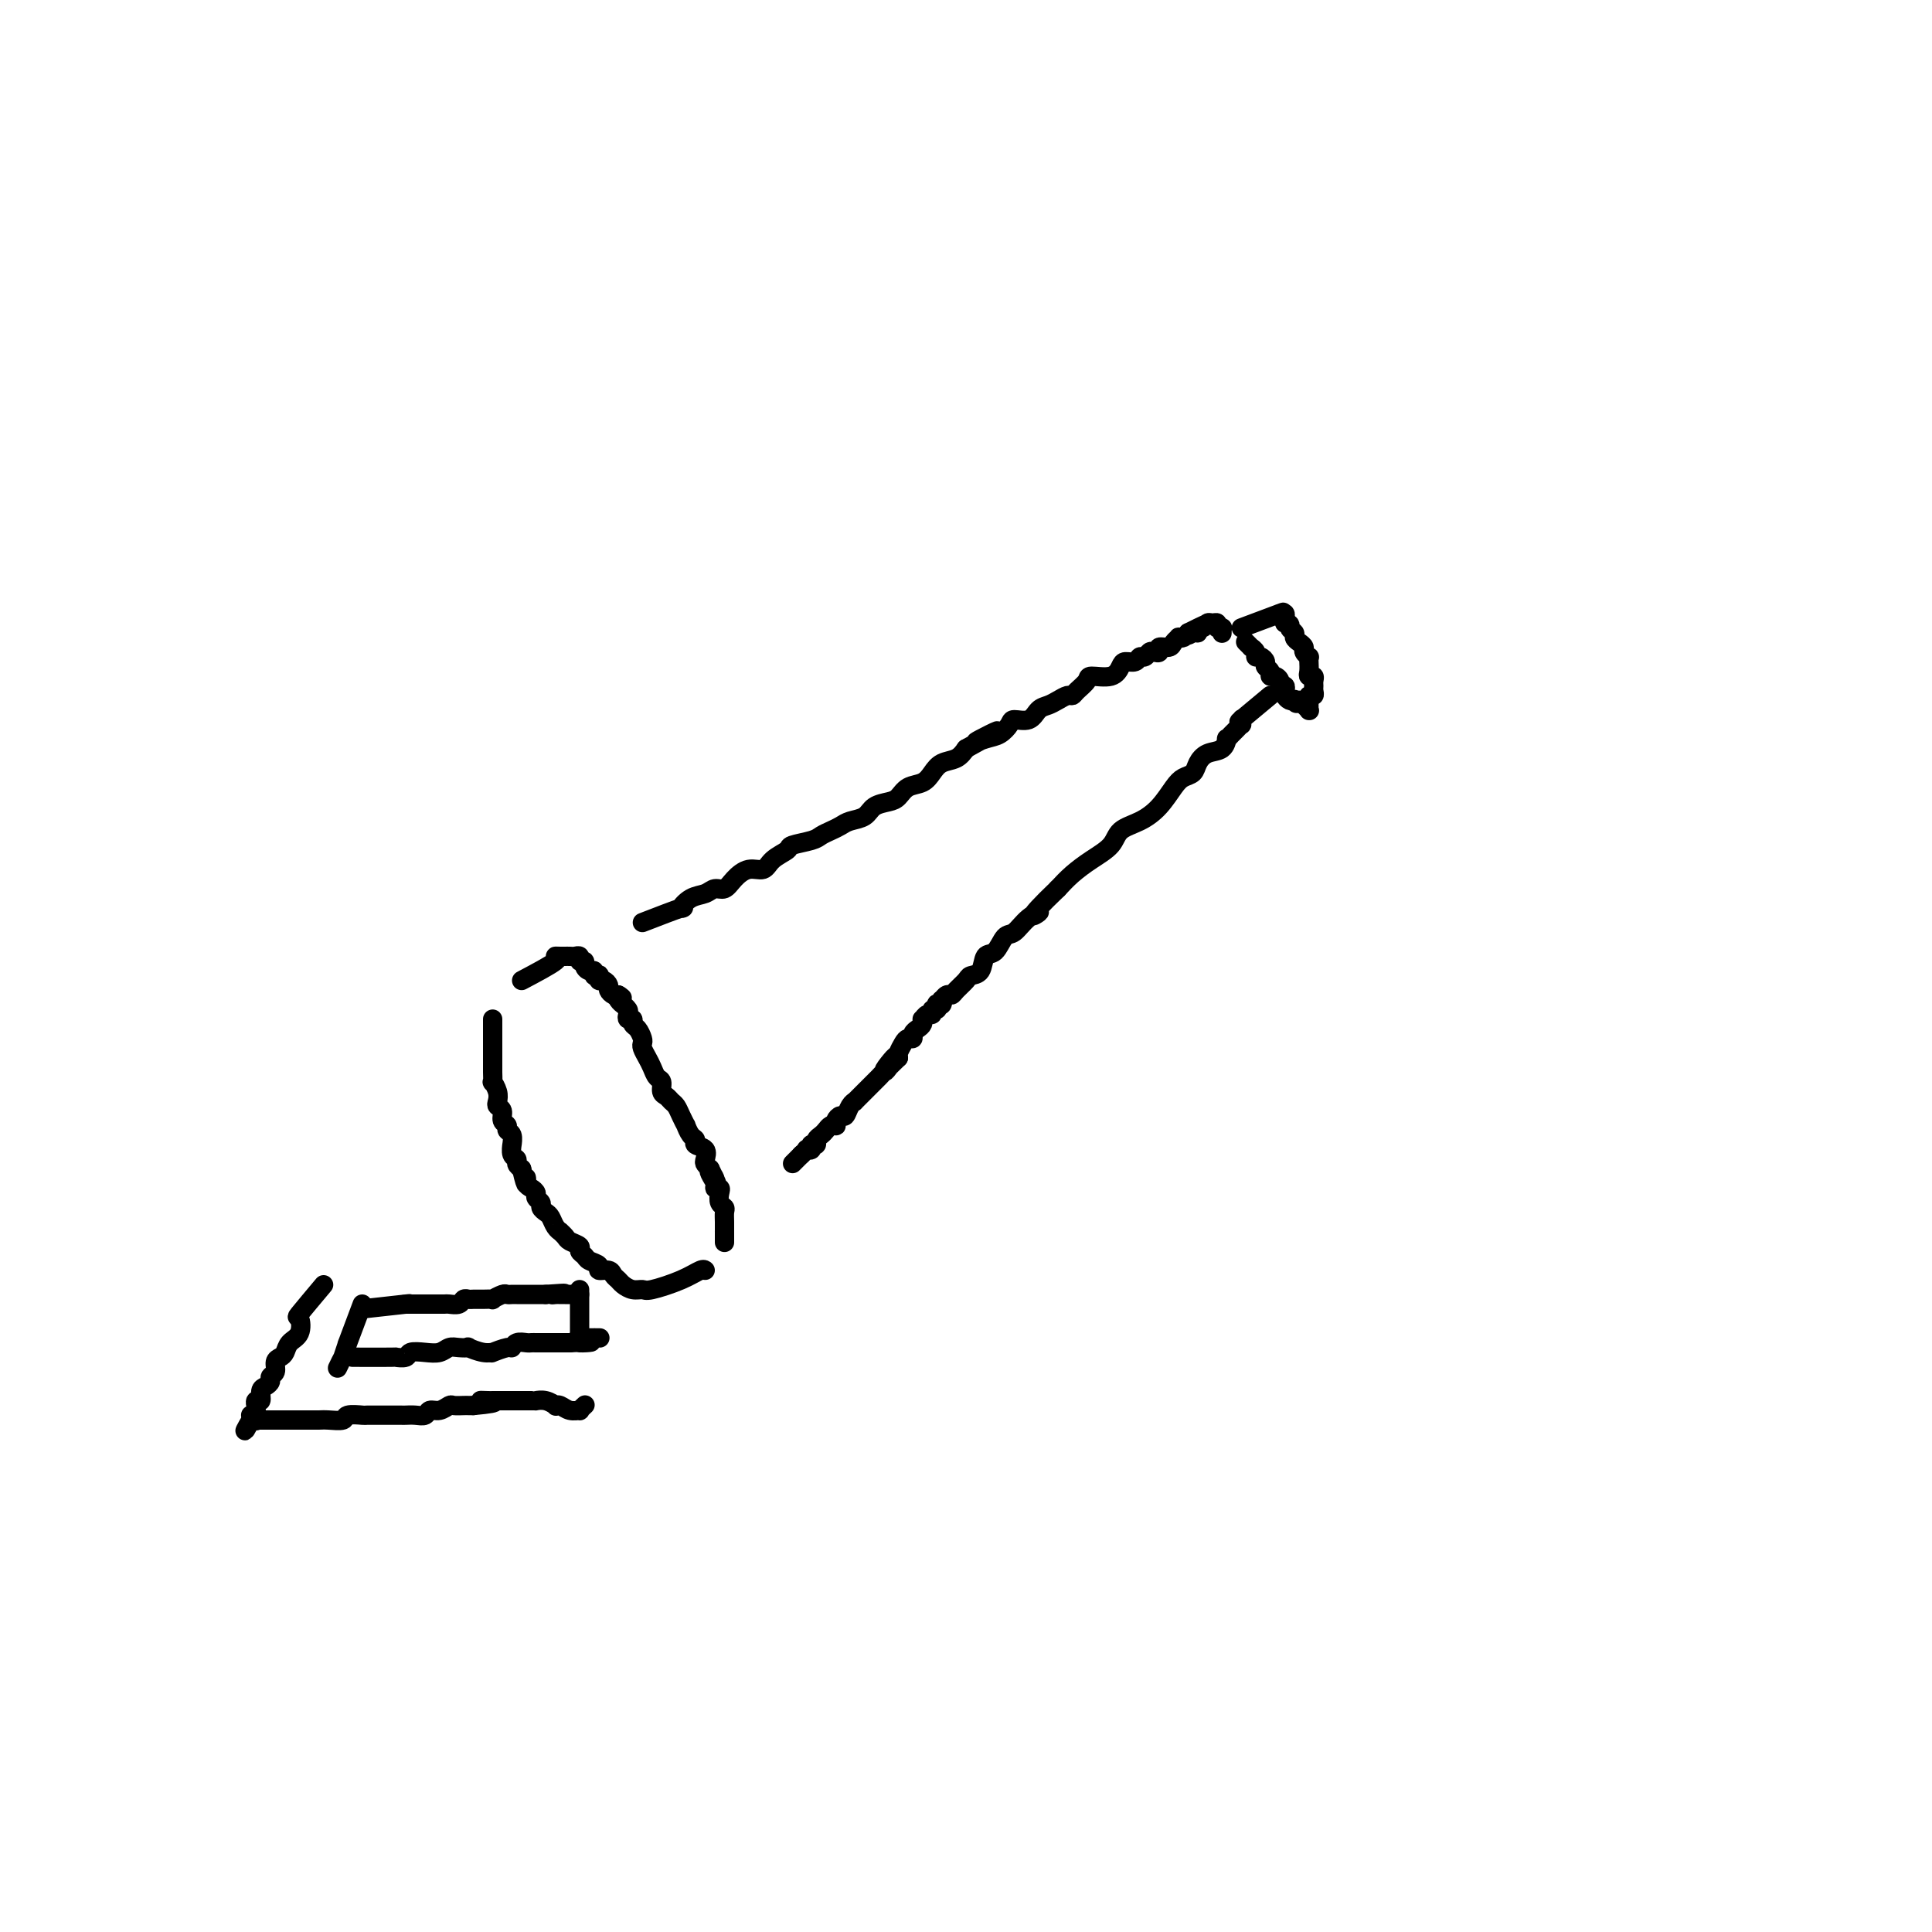 <svg viewBox='0 0 400 400' version='1.1' xmlns='http://www.w3.org/2000/svg' xmlns:xlink='http://www.w3.org/1999/xlink'><g fill='none' stroke='#000000' stroke-width='4' stroke-linecap='round' stroke-linejoin='round'><path d='M102,211c0.000,3.438 0.000,6.877 0,8c-0.000,1.123 -0.001,-0.068 0,0c0.001,0.068 0.004,1.397 0,2c-0.004,0.603 -0.015,0.480 0,1c0.015,0.520 0.055,1.684 0,2c-0.055,0.316 -0.207,-0.215 0,0c0.207,0.215 0.772,1.175 1,2c0.228,0.825 0.118,1.516 0,2c-0.118,0.484 -0.243,0.760 0,1c0.243,0.240 0.853,0.444 1,1c0.147,0.556 -0.171,1.463 0,2c0.171,0.537 0.831,0.702 1,1c0.169,0.298 -0.152,0.728 0,1c0.152,0.272 0.777,0.388 1,1c0.223,0.612 0.045,1.722 0,2c-0.045,0.278 0.043,-0.276 0,0c-0.043,0.276 -0.218,1.383 0,2c0.218,0.617 0.828,0.743 1,1c0.172,0.257 -0.094,0.645 0,1c0.094,0.355 0.547,0.678 1,1'/><path d='M108,242c1.166,5.201 1.082,2.703 1,2c-0.082,-0.703 -0.162,0.389 0,1c0.162,0.611 0.564,0.741 1,1c0.436,0.259 0.904,0.647 1,1c0.096,0.353 -0.182,0.671 0,1c0.182,0.329 0.822,0.669 1,1c0.178,0.331 -0.106,0.653 0,1c0.106,0.347 0.602,0.719 1,1c0.398,0.281 0.698,0.471 1,1c0.302,0.529 0.604,1.399 1,2c0.396,0.601 0.884,0.935 1,1c0.116,0.065 -0.142,-0.137 0,0c0.142,0.137 0.682,0.614 1,1c0.318,0.386 0.412,0.681 1,1c0.588,0.319 1.668,0.663 2,1c0.332,0.337 -0.085,0.669 0,1c0.085,0.331 0.670,0.662 1,1c0.330,0.338 0.403,0.682 1,1c0.597,0.318 1.718,0.610 2,1c0.282,0.390 -0.276,0.878 0,1c0.276,0.122 1.386,-0.121 2,0c0.614,0.121 0.732,0.606 1,1c0.268,0.394 0.687,0.695 1,1c0.313,0.305 0.519,0.612 1,1c0.481,0.388 1.235,0.857 2,1c0.765,0.143 1.539,-0.039 2,0c0.461,0.039 0.607,0.298 2,0c1.393,-0.298 4.033,-1.152 6,-2c1.967,-0.848 3.260,-1.690 4,-2c0.740,-0.310 0.926,-0.089 1,0c0.074,0.089 0.037,0.044 0,0'/><path d='M108,203c2.980,-1.577 5.961,-3.155 7,-4c1.039,-0.845 0.138,-0.959 0,-1c-0.138,-0.041 0.488,-0.011 1,0c0.512,0.011 0.912,0.002 1,0c0.088,-0.002 -0.135,0.003 0,0c0.135,-0.003 0.629,-0.016 1,0c0.371,0.016 0.621,0.059 1,0c0.379,-0.059 0.889,-0.222 1,0c0.111,0.222 -0.176,0.829 0,1c0.176,0.171 0.817,-0.094 1,0c0.183,0.094 -0.091,0.547 0,1c0.091,0.453 0.546,0.905 1,1c0.454,0.095 0.905,-0.167 1,0c0.095,0.167 -0.168,0.762 0,1c0.168,0.238 0.767,0.119 1,0c0.233,-0.119 0.100,-0.239 0,0c-0.100,0.239 -0.167,0.838 0,1c0.167,0.162 0.570,-0.114 1,0c0.430,0.114 0.889,0.618 1,1c0.111,0.382 -0.124,0.641 0,1c0.124,0.359 0.607,0.817 1,1c0.393,0.183 0.697,0.092 1,0'/><path d='M128,206c1.564,1.194 0.475,0.179 0,0c-0.475,-0.179 -0.337,0.476 0,1c0.337,0.524 0.874,0.915 1,1c0.126,0.085 -0.158,-0.136 0,0c0.158,0.136 0.760,0.628 1,1c0.240,0.372 0.120,0.623 0,1c-0.120,0.377 -0.239,0.878 0,1c0.239,0.122 0.835,-0.136 1,0c0.165,0.136 -0.100,0.666 0,1c0.100,0.334 0.566,0.474 1,1c0.434,0.526 0.837,1.439 1,2c0.163,0.561 0.085,0.770 0,1c-0.085,0.230 -0.176,0.480 0,1c0.176,0.520 0.621,1.309 1,2c0.379,0.691 0.693,1.284 1,2c0.307,0.716 0.607,1.554 1,2c0.393,0.446 0.879,0.500 1,1c0.121,0.500 -0.123,1.446 0,2c0.123,0.554 0.611,0.717 1,1c0.389,0.283 0.678,0.687 1,1c0.322,0.313 0.677,0.536 1,1c0.323,0.464 0.613,1.171 1,2c0.387,0.829 0.872,1.781 1,2c0.128,0.219 -0.102,-0.293 0,0c0.102,0.293 0.535,1.392 1,2c0.465,0.608 0.961,0.726 1,1c0.039,0.274 -0.379,0.703 0,1c0.379,0.297 1.555,0.461 2,1c0.445,0.539 0.158,1.453 0,2c-0.158,0.547 -0.188,0.728 0,1c0.188,0.272 0.594,0.636 1,1'/><path d='M147,242c2.874,5.768 0.560,2.189 0,1c-0.560,-1.189 0.633,0.014 1,1c0.367,0.986 -0.094,1.756 0,2c0.094,0.244 0.743,-0.037 1,0c0.257,0.037 0.121,0.394 0,1c-0.121,0.606 -0.229,1.463 0,2c0.229,0.537 0.793,0.755 1,1c0.207,0.245 0.055,0.518 0,1c-0.055,0.482 -0.015,1.173 0,2c0.015,0.827 0.004,1.791 0,2c-0.004,0.209 -0.001,-0.336 0,0c0.001,0.336 0.000,1.552 0,2c-0.000,0.448 -0.000,0.128 0,0c0.000,-0.128 0.000,-0.064 0,0'/><path d='M133,191c3.421,-1.323 6.842,-2.646 8,-3c1.158,-0.354 0.054,0.260 0,0c-0.054,-0.260 0.943,-1.396 2,-2c1.057,-0.604 2.173,-0.678 3,-1c0.827,-0.322 1.366,-0.894 2,-1c0.634,-0.106 1.361,0.253 2,0c0.639,-0.253 1.188,-1.118 2,-2c0.812,-0.882 1.888,-1.780 3,-2c1.112,-0.220 2.259,0.239 3,0c0.741,-0.239 1.076,-1.177 2,-2c0.924,-0.823 2.435,-1.530 3,-2c0.565,-0.470 0.182,-0.703 1,-1c0.818,-0.297 2.837,-0.657 4,-1c1.163,-0.343 1.470,-0.668 2,-1c0.530,-0.332 1.282,-0.670 2,-1c0.718,-0.330 1.403,-0.652 2,-1c0.597,-0.348 1.105,-0.722 2,-1c0.895,-0.278 2.178,-0.460 3,-1c0.822,-0.540 1.182,-1.439 2,-2c0.818,-0.561 2.092,-0.783 3,-1c0.908,-0.217 1.450,-0.429 2,-1c0.550,-0.571 1.110,-1.500 2,-2c0.890,-0.500 2.111,-0.570 3,-1c0.889,-0.430 1.444,-1.218 2,-2c0.556,-0.782 1.111,-1.557 2,-2c0.889,-0.443 2.111,-0.555 3,-1c0.889,-0.445 1.444,-1.222 2,-2'/><path d='M200,155c11.024,-6.031 5.085,-3.109 3,-2c-2.085,1.109 -0.314,0.404 1,0c1.314,-0.404 2.172,-0.507 3,-1c0.828,-0.493 1.625,-1.375 2,-2c0.375,-0.625 0.327,-0.993 1,-1c0.673,-0.007 2.068,0.348 3,0c0.932,-0.348 1.402,-1.399 2,-2c0.598,-0.601 1.325,-0.752 2,-1c0.675,-0.248 1.299,-0.595 2,-1c0.701,-0.405 1.481,-0.869 2,-1c0.519,-0.131 0.779,0.072 1,0c0.221,-0.072 0.402,-0.418 1,-1c0.598,-0.582 1.612,-1.400 2,-2c0.388,-0.600 0.149,-0.983 1,-1c0.851,-0.017 2.791,0.331 4,0c1.209,-0.331 1.686,-1.342 2,-2c0.314,-0.658 0.465,-0.965 1,-1c0.535,-0.035 1.452,0.200 2,0c0.548,-0.200 0.725,-0.837 1,-1c0.275,-0.163 0.646,0.149 1,0c0.354,-0.149 0.690,-0.757 1,-1c0.310,-0.243 0.593,-0.120 1,0c0.407,0.120 0.936,0.239 1,0c0.064,-0.239 -0.337,-0.835 0,-1c0.337,-0.165 1.414,0.100 2,0c0.586,-0.100 0.682,-0.565 1,-1c0.318,-0.435 0.858,-0.838 1,-1c0.142,-0.162 -0.116,-0.082 0,0c0.116,0.082 0.604,0.166 1,0c0.396,-0.166 0.698,-0.583 1,-1'/><path d='M246,131c7.360,-3.708 2.760,-0.978 1,0c-1.760,0.978 -0.679,0.206 0,0c0.679,-0.206 0.955,0.155 1,0c0.045,-0.155 -0.142,-0.827 0,-1c0.142,-0.173 0.611,0.154 1,0c0.389,-0.154 0.696,-0.787 1,-1c0.304,-0.213 0.603,-0.004 1,0c0.397,0.004 0.891,-0.196 1,0c0.109,0.196 -0.167,0.788 0,1c0.167,0.212 0.777,0.043 1,0c0.223,-0.043 0.060,0.041 0,0c-0.060,-0.041 -0.016,-0.207 0,0c0.016,0.207 0.004,0.786 0,1c-0.004,0.214 -0.001,0.061 0,0c0.001,-0.061 0.001,-0.031 0,0'/><path d='M257,130c3.373,-1.266 6.746,-2.532 8,-3c1.254,-0.468 0.388,-0.136 0,0c-0.388,0.136 -0.300,0.078 0,0c0.300,-0.078 0.812,-0.175 1,0c0.188,0.175 0.054,0.621 0,1c-0.054,0.379 -0.027,0.689 0,1'/><path d='M266,129c1.555,0.024 0.943,0.584 1,1c0.057,0.416 0.785,0.689 1,1c0.215,0.311 -0.082,0.662 0,1c0.082,0.338 0.544,0.664 1,1c0.456,0.336 0.907,0.680 1,1c0.093,0.320 -0.171,0.614 0,1c0.171,0.386 0.777,0.864 1,1c0.223,0.136 0.064,-0.069 0,0c-0.064,0.069 -0.031,0.414 0,1c0.031,0.586 0.061,1.414 0,2c-0.061,0.586 -0.213,0.930 0,1c0.213,0.070 0.790,-0.135 1,0c0.210,0.135 0.052,0.610 0,1c-0.052,0.390 0.000,0.697 0,1c-0.000,0.303 -0.053,0.603 0,1c0.053,0.397 0.210,0.891 0,1c-0.210,0.109 -0.788,-0.168 -1,0c-0.212,0.168 -0.057,0.781 0,1c0.057,0.219 0.015,0.044 0,0c-0.015,-0.044 -0.004,0.045 0,0c0.004,-0.045 0.001,-0.222 0,0c-0.001,0.222 -0.000,0.844 0,1c0.000,0.156 -0.000,-0.155 0,0c0.000,0.155 0.001,0.775 0,1c-0.001,0.225 -0.004,0.056 0,0c0.004,-0.056 0.016,-0.000 0,0c-0.016,0.000 -0.060,-0.055 0,0c0.060,0.055 0.222,0.221 0,0c-0.222,-0.221 -0.829,-0.829 -1,-1c-0.171,-0.171 0.094,0.094 0,0c-0.094,-0.094 -0.547,-0.547 -1,-1'/><path d='M269,145c-0.548,1.241 -0.918,0.344 -1,0c-0.082,-0.344 0.123,-0.135 0,0c-0.123,0.135 -0.573,0.194 -1,0c-0.427,-0.194 -0.832,-0.643 -1,-1c-0.168,-0.357 -0.100,-0.621 0,-1c0.100,-0.379 0.233,-0.871 0,-1c-0.233,-0.129 -0.832,0.106 -1,0c-0.168,-0.106 0.095,-0.553 0,-1c-0.095,-0.447 -0.546,-0.893 -1,-1c-0.454,-0.107 -0.909,0.125 -1,0c-0.091,-0.125 0.182,-0.607 0,-1c-0.182,-0.393 -0.818,-0.696 -1,-1c-0.182,-0.304 0.091,-0.607 0,-1c-0.091,-0.393 -0.545,-0.875 -1,-1c-0.455,-0.125 -0.910,0.106 -1,0c-0.090,-0.106 0.186,-0.550 0,-1c-0.186,-0.450 -0.834,-0.905 -1,-1c-0.166,-0.095 0.151,0.170 0,0c-0.151,-0.170 -0.772,-0.777 -1,-1c-0.228,-0.223 -0.065,-0.064 0,0c0.065,0.064 0.033,0.032 0,0'/><path d='M263,144c-2.535,2.105 -5.071,4.209 -6,5c-0.929,0.791 -0.252,0.267 0,0c0.252,-0.267 0.079,-0.279 0,0c-0.079,0.279 -0.063,0.850 0,1c0.063,0.150 0.175,-0.119 0,0c-0.175,0.119 -0.637,0.627 -1,1c-0.363,0.373 -0.629,0.610 -1,1c-0.371,0.390 -0.849,0.933 -1,1c-0.151,0.067 0.024,-0.343 0,0c-0.024,0.343 -0.247,1.440 -1,2c-0.753,0.560 -2.035,0.585 -3,1c-0.965,0.415 -1.612,1.220 -2,2c-0.388,0.780 -0.518,1.536 -1,2c-0.482,0.464 -1.316,0.637 -2,1c-0.684,0.363 -1.217,0.915 -2,2c-0.783,1.085 -1.815,2.702 -3,4c-1.185,1.298 -2.523,2.276 -4,3c-1.477,0.724 -3.095,1.194 -4,2c-0.905,0.806 -1.098,1.948 -2,3c-0.902,1.052 -2.512,2.014 -4,3c-1.488,0.986 -2.854,1.996 -4,3c-1.146,1.004 -2.073,2.002 -3,3'/><path d='M219,184c-7.633,7.308 -4.716,5.577 -4,5c0.716,-0.577 -0.768,0.000 -2,1c-1.232,1.000 -2.213,2.422 -3,3c-0.787,0.578 -1.381,0.312 -2,1c-0.619,0.688 -1.264,2.330 -2,3c-0.736,0.670 -1.563,0.368 -2,1c-0.437,0.632 -0.484,2.198 -1,3c-0.516,0.802 -1.500,0.841 -2,1c-0.500,0.159 -0.516,0.439 -1,1c-0.484,0.561 -1.436,1.403 -2,2c-0.564,0.597 -0.738,0.948 -1,1c-0.262,0.052 -0.610,-0.196 -1,0c-0.390,0.196 -0.823,0.836 -1,1c-0.177,0.164 -0.099,-0.148 0,0c0.099,0.148 0.219,0.757 0,1c-0.219,0.243 -0.776,0.122 -1,0c-0.224,-0.122 -0.115,-0.244 0,0c0.115,0.244 0.237,0.854 0,1c-0.237,0.146 -0.834,-0.172 -1,0c-0.166,0.172 0.100,0.834 0,1c-0.100,0.166 -0.565,-0.163 -1,0c-0.435,0.163 -0.838,0.817 -1,1c-0.162,0.183 -0.081,-0.105 0,0c0.081,0.105 0.162,0.602 0,1c-0.162,0.398 -0.568,0.697 -1,1c-0.432,0.303 -0.890,0.610 -1,1c-0.110,0.390 0.128,0.864 0,1c-0.128,0.136 -0.622,-0.067 -1,0c-0.378,0.067 -0.640,0.403 -1,1c-0.360,0.597 -0.817,1.456 -1,2c-0.183,0.544 -0.091,0.772 0,1'/><path d='M186,219c-5.284,5.306 -1.993,1.071 -1,0c0.993,-1.071 -0.312,1.023 -1,2c-0.688,0.977 -0.761,0.838 -1,1c-0.239,0.162 -0.646,0.625 -1,1c-0.354,0.375 -0.654,0.660 -1,1c-0.346,0.340 -0.737,0.734 -1,1c-0.263,0.266 -0.399,0.405 -1,1c-0.601,0.595 -1.666,1.647 -2,2c-0.334,0.353 0.065,0.006 0,0c-0.065,-0.006 -0.592,0.328 -1,1c-0.408,0.672 -0.697,1.683 -1,2c-0.303,0.317 -0.620,-0.059 -1,0c-0.380,0.059 -0.823,0.555 -1,1c-0.177,0.445 -0.089,0.840 0,1c0.089,0.160 0.177,0.084 0,0c-0.177,-0.084 -0.621,-0.176 -1,0c-0.379,0.176 -0.694,0.622 -1,1c-0.306,0.378 -0.604,0.690 -1,1c-0.396,0.310 -0.891,0.618 -1,1c-0.109,0.382 0.168,0.838 0,1c-0.168,0.162 -0.781,0.030 -1,0c-0.219,-0.030 -0.044,0.044 0,0c0.044,-0.044 -0.045,-0.204 0,0c0.045,0.204 0.222,0.773 0,1c-0.222,0.227 -0.844,0.113 -1,0c-0.156,-0.113 0.154,-0.226 0,0c-0.154,0.226 -0.772,0.792 -1,1c-0.228,0.208 -0.065,0.060 0,0c0.065,-0.060 0.033,-0.030 0,0'/><path d='M166,239c-3.333,3.333 -1.667,1.667 0,0'/><path d='M73,281c3.326,0.008 6.651,0.016 8,0c1.349,-0.016 0.721,-0.056 1,0c0.279,0.056 1.464,0.207 2,0c0.536,-0.207 0.422,-0.774 1,-1c0.578,-0.226 1.848,-0.113 3,0c1.152,0.113 2.187,0.225 3,0c0.813,-0.225 1.404,-0.789 2,-1c0.596,-0.211 1.198,-0.071 2,0c0.802,0.071 1.806,0.073 2,0c0.194,-0.073 -0.421,-0.220 0,0c0.421,0.220 1.878,0.806 3,1c1.122,0.194 1.910,-0.004 2,0c0.090,0.004 -0.519,0.211 0,0c0.519,-0.211 2.167,-0.841 3,-1c0.833,-0.159 0.853,0.154 1,0c0.147,-0.154 0.421,-0.773 1,-1c0.579,-0.227 1.463,-0.061 2,0c0.537,0.061 0.726,0.016 1,0c0.274,-0.016 0.632,-0.004 1,0c0.368,0.004 0.746,0.001 1,0c0.254,-0.001 0.383,-0.000 1,0c0.617,0.000 1.722,0.000 2,0c0.278,-0.000 -0.271,-0.000 0,0c0.271,0.000 1.363,0.000 2,0c0.637,-0.000 0.818,-0.000 1,0'/><path d='M118,278c7.429,-0.403 3.501,0.088 2,0c-1.501,-0.088 -0.573,-0.756 0,-1c0.573,-0.244 0.793,-0.065 1,0c0.207,0.065 0.402,0.018 1,0c0.598,-0.018 1.599,-0.005 2,0c0.401,0.005 0.200,0.003 0,0'/><path d='M75,271c3.789,-0.423 7.579,-0.845 9,-1c1.421,-0.155 0.475,-0.041 0,0c-0.475,0.041 -0.478,0.011 0,0c0.478,-0.011 1.436,-0.003 2,0c0.564,0.003 0.732,0.001 1,0c0.268,-0.001 0.634,-0.001 1,0c0.366,0.001 0.732,0.001 1,0c0.268,-0.001 0.439,-0.004 1,0c0.561,0.004 1.512,0.015 2,0c0.488,-0.015 0.511,-0.057 1,0c0.489,0.057 1.443,0.211 2,0c0.557,-0.211 0.718,-0.789 1,-1c0.282,-0.211 0.687,-0.056 1,0c0.313,0.056 0.536,0.011 1,0c0.464,-0.011 1.171,0.011 2,0c0.829,-0.011 1.781,-0.056 2,0c0.219,0.056 -0.293,0.211 0,0c0.293,-0.211 1.392,-0.789 2,-1c0.608,-0.211 0.726,-0.057 1,0c0.274,0.057 0.703,0.015 1,0c0.297,-0.015 0.461,-0.004 1,0c0.539,0.004 1.454,0.001 2,0c0.546,-0.001 0.724,-0.000 1,0c0.276,0.000 0.651,0.000 1,0c0.349,-0.000 0.671,-0.000 1,0c0.329,0.000 0.664,0.000 1,0'/><path d='M113,268c6.343,-0.464 3.201,-0.124 2,0c-1.201,0.124 -0.462,0.033 0,0c0.462,-0.033 0.649,-0.009 1,0c0.351,0.009 0.868,0.002 1,0c0.132,-0.002 -0.122,-0.001 0,0c0.122,0.001 0.621,0.000 1,0c0.379,-0.000 0.637,-0.000 1,0c0.363,0.000 0.829,0.000 1,0c0.171,-0.000 0.046,-0.000 0,0c-0.046,0.000 -0.012,0.000 0,0c0.012,-0.000 0.004,-0.000 0,0c-0.004,0.000 -0.002,0.000 0,0'/><path d='M75,270c-1.300,3.477 -2.601,6.953 -3,8c-0.399,1.047 0.103,-0.336 0,0c-0.103,0.336 -0.812,2.391 -1,3c-0.188,0.609 0.146,-0.229 0,0c-0.146,0.229 -0.770,1.523 -1,2c-0.230,0.477 -0.066,0.136 0,0c0.066,-0.136 0.033,-0.068 0,0'/><path d='M120,267c0.000,3.404 0.000,6.807 0,8c0.000,1.193 -0.000,0.175 0,0c0.000,-0.175 0.000,0.491 0,1c-0.000,0.509 -0.000,0.860 0,1c0.000,0.140 0.000,0.070 0,0'/><path d='M67,266c-2.099,2.501 -4.197,5.003 -5,6c-0.803,0.997 -0.309,0.491 0,1c0.309,0.509 0.433,2.033 0,3c-0.433,0.967 -1.421,1.376 -2,2c-0.579,0.624 -0.747,1.463 -1,2c-0.253,0.537 -0.589,0.774 -1,1c-0.411,0.226 -0.897,0.442 -1,1c-0.103,0.558 0.179,1.458 0,2c-0.179,0.542 -0.817,0.728 -1,1c-0.183,0.272 0.091,0.632 0,1c-0.091,0.368 -0.546,0.744 -1,1c-0.454,0.256 -0.906,0.393 -1,1c-0.094,0.607 0.171,1.683 0,2c-0.171,0.317 -0.778,-0.126 -1,0c-0.222,0.126 -0.058,0.822 0,1c0.058,0.178 0.012,-0.163 0,0c-0.012,0.163 0.011,0.828 0,1c-0.011,0.172 -0.055,-0.151 0,0c0.055,0.151 0.211,0.776 0,1c-0.211,0.224 -0.789,0.046 -1,0c-0.211,-0.046 -0.057,0.040 0,0c0.057,-0.040 0.015,-0.207 0,0c-0.015,0.207 -0.004,0.786 0,1c0.004,0.214 0.001,0.061 0,0c-0.001,-0.061 -0.001,-0.031 0,0'/><path d='M52,294c-2.381,4.332 -0.833,1.161 0,0c0.833,-1.161 0.953,-0.311 1,0c0.047,0.311 0.022,0.083 0,0c-0.022,-0.083 -0.042,-0.022 0,0c0.042,0.022 0.147,0.006 1,0c0.853,-0.006 2.455,-0.002 3,0c0.545,0.002 0.033,0.000 0,0c-0.033,-0.000 0.414,-0.000 1,0c0.586,0.000 1.310,-0.000 2,0c0.690,0.000 1.345,0.001 2,0c0.655,-0.001 1.311,-0.004 2,0c0.689,0.004 1.411,0.015 2,0c0.589,-0.015 1.045,-0.057 2,0c0.955,0.057 2.411,0.211 3,0c0.589,-0.211 0.313,-0.789 1,-1c0.687,-0.211 2.338,-0.057 3,0c0.662,0.057 0.333,0.015 1,0c0.667,-0.015 2.328,-0.004 3,0c0.672,0.004 0.355,0.002 1,0c0.645,-0.002 2.252,-0.005 3,0c0.748,0.005 0.637,0.016 1,0c0.363,-0.016 1.201,-0.061 2,0c0.799,0.061 1.561,0.227 2,0c0.439,-0.227 0.555,-0.845 1,-1c0.445,-0.155 1.218,0.155 2,0c0.782,-0.155 1.571,-0.773 2,-1c0.429,-0.227 0.496,-0.061 1,0c0.504,0.061 1.443,0.016 2,0c0.557,-0.016 0.730,-0.005 1,0c0.270,0.005 0.635,0.002 1,0'/><path d='M98,291c7.517,-0.691 3.310,-0.917 2,-1c-1.310,-0.083 0.279,-0.022 1,0c0.721,0.022 0.575,0.006 1,0c0.425,-0.006 1.422,-0.002 2,0c0.578,0.002 0.736,0.000 1,0c0.264,-0.000 0.635,-0.000 1,0c0.365,0.000 0.723,0.000 1,0c0.277,-0.000 0.472,-0.001 1,0c0.528,0.001 1.389,0.004 2,0c0.611,-0.004 0.972,-0.015 1,0c0.028,0.015 -0.277,0.056 0,0c0.277,-0.056 1.137,-0.207 2,0c0.863,0.207 1.727,0.773 2,1c0.273,0.227 -0.047,0.114 0,0c0.047,-0.114 0.461,-0.230 1,0c0.539,0.230 1.202,0.808 2,1c0.798,0.192 1.729,0.000 2,0c0.271,-0.000 -0.119,0.192 0,0c0.119,-0.192 0.748,-0.769 1,-1c0.252,-0.231 0.126,-0.115 0,0'/></g>
</svg>